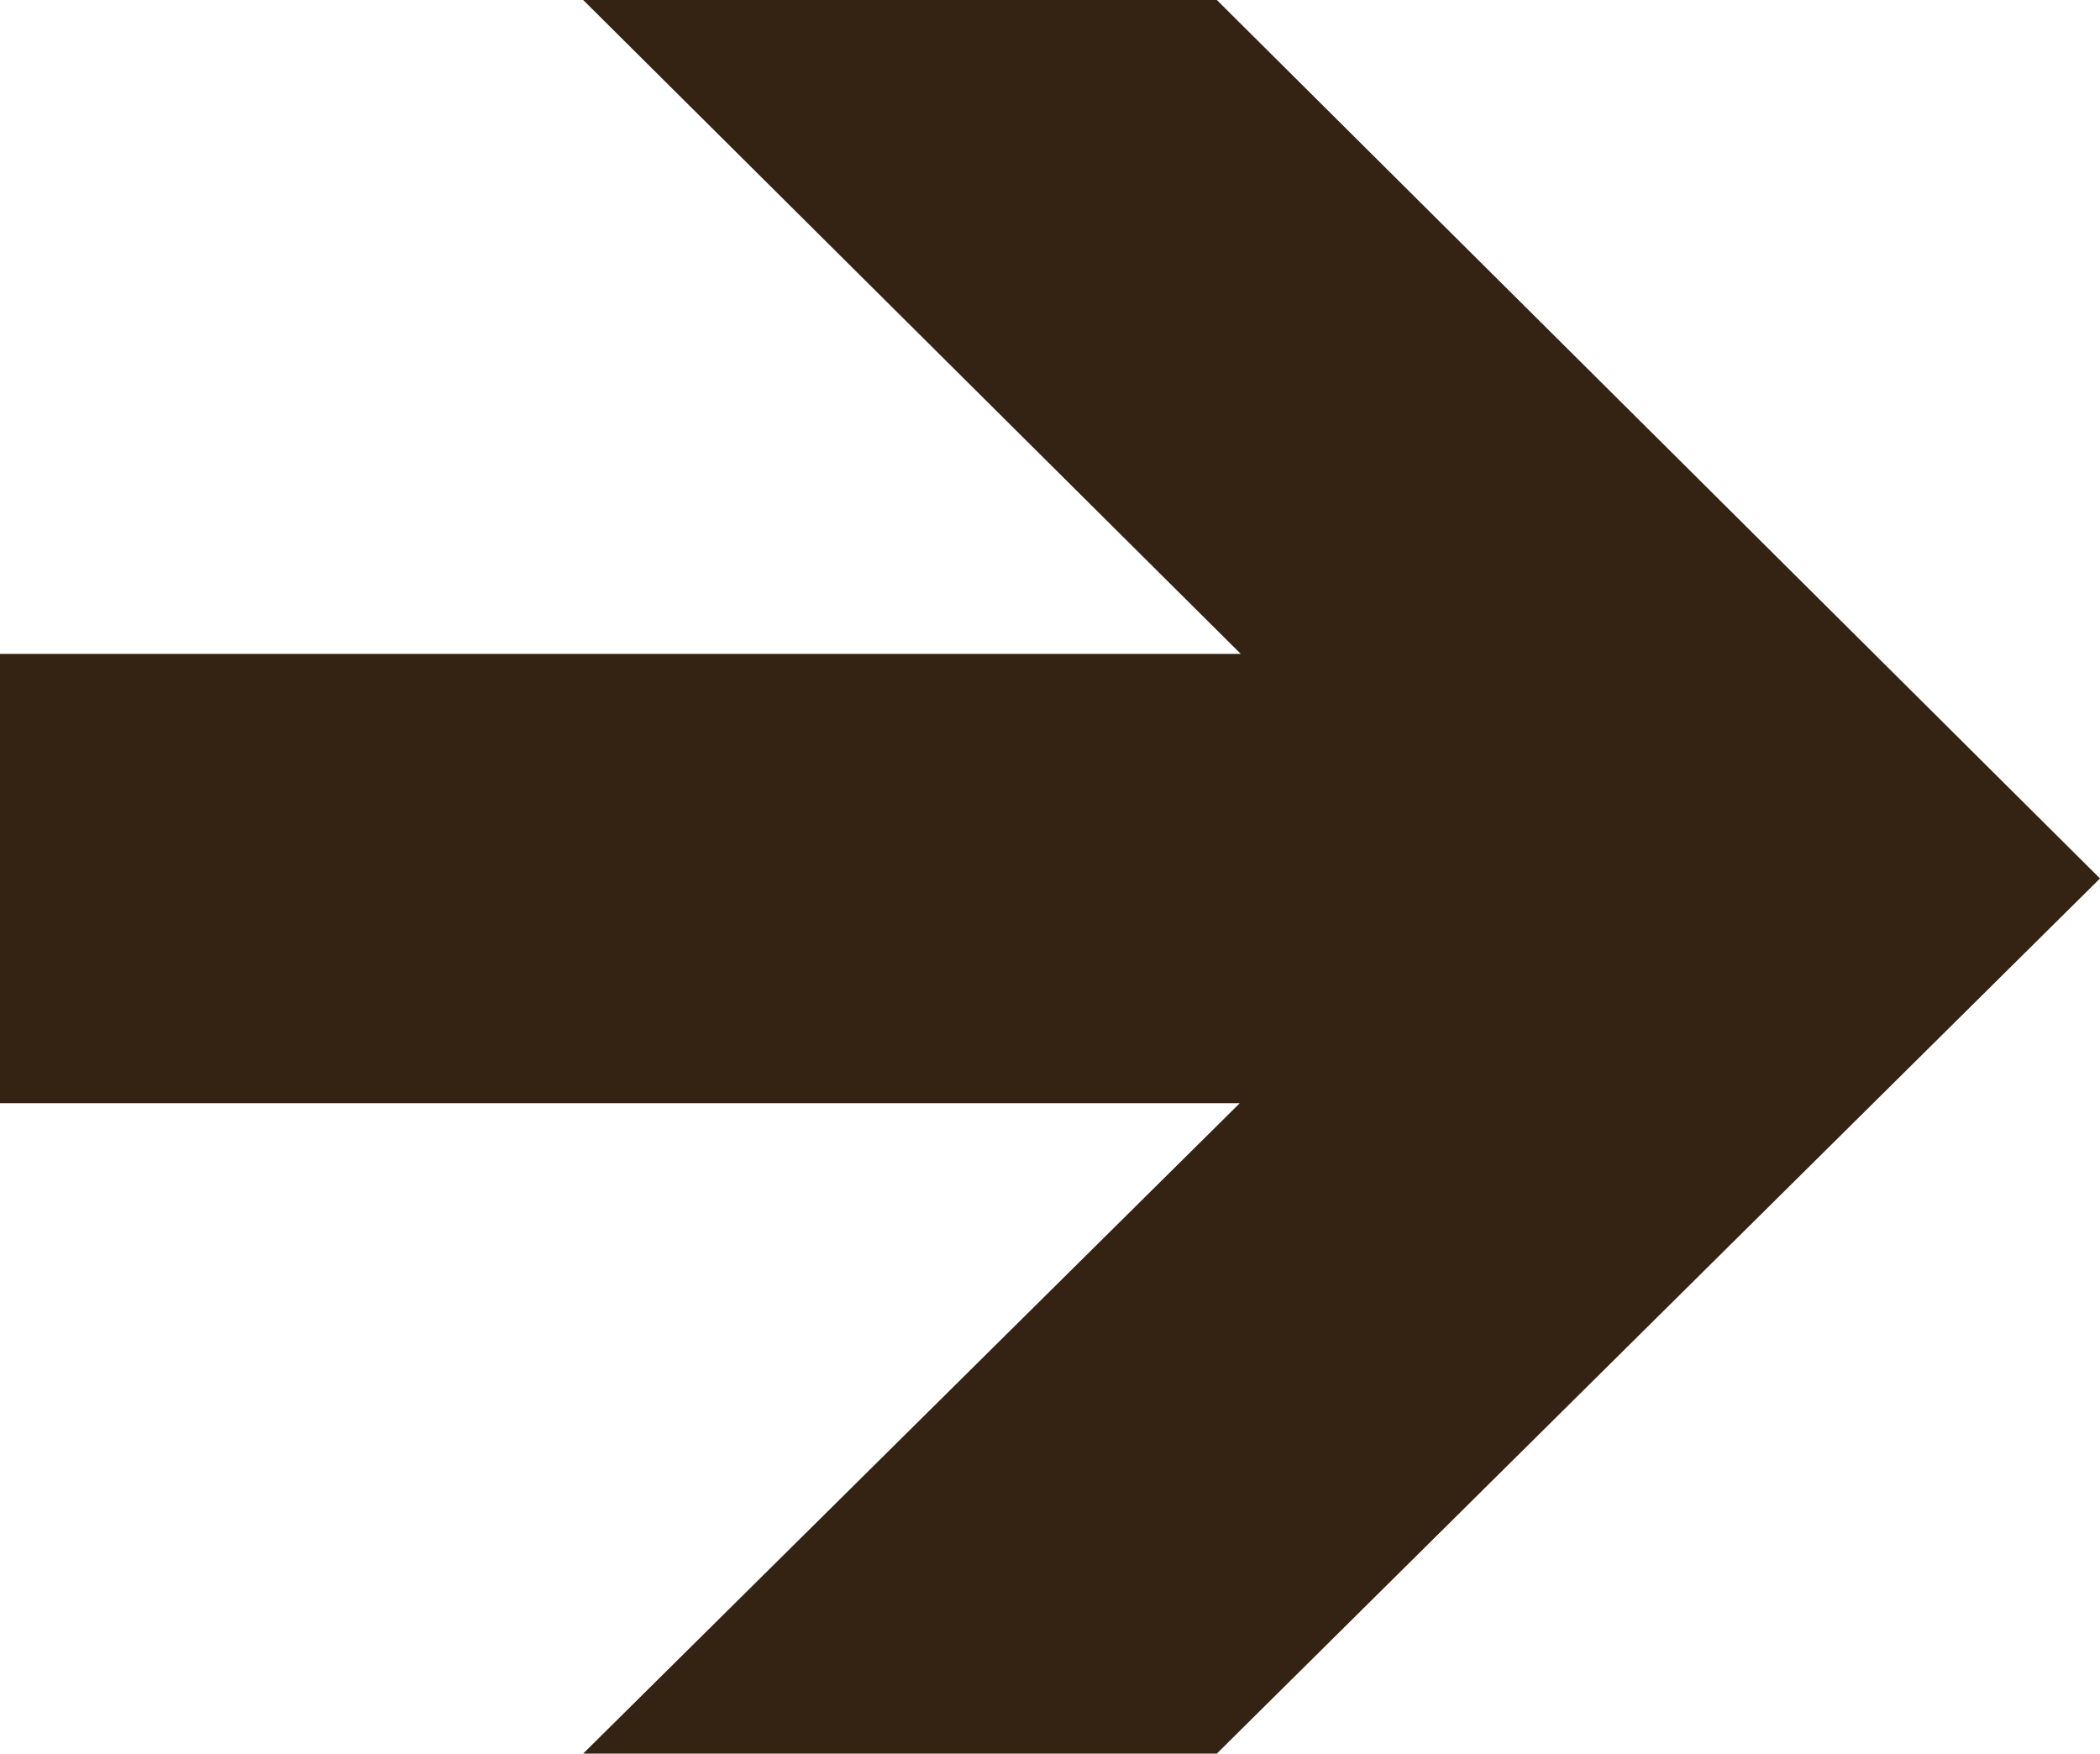 <svg xmlns="http://www.w3.org/2000/svg" width="20" height="16.7" viewBox="0 0 20 16.7">
  <path id="icon_arrow" d="M14.975-8.173v4.279H.432V-8.173ZM5.986,2.3,14.4-6.034,5.986-14.4h6.035l8.411,8.366L12.021,2.3Z" transform="translate(-0.432 14.4)" fill="#342313"/>
</svg>
